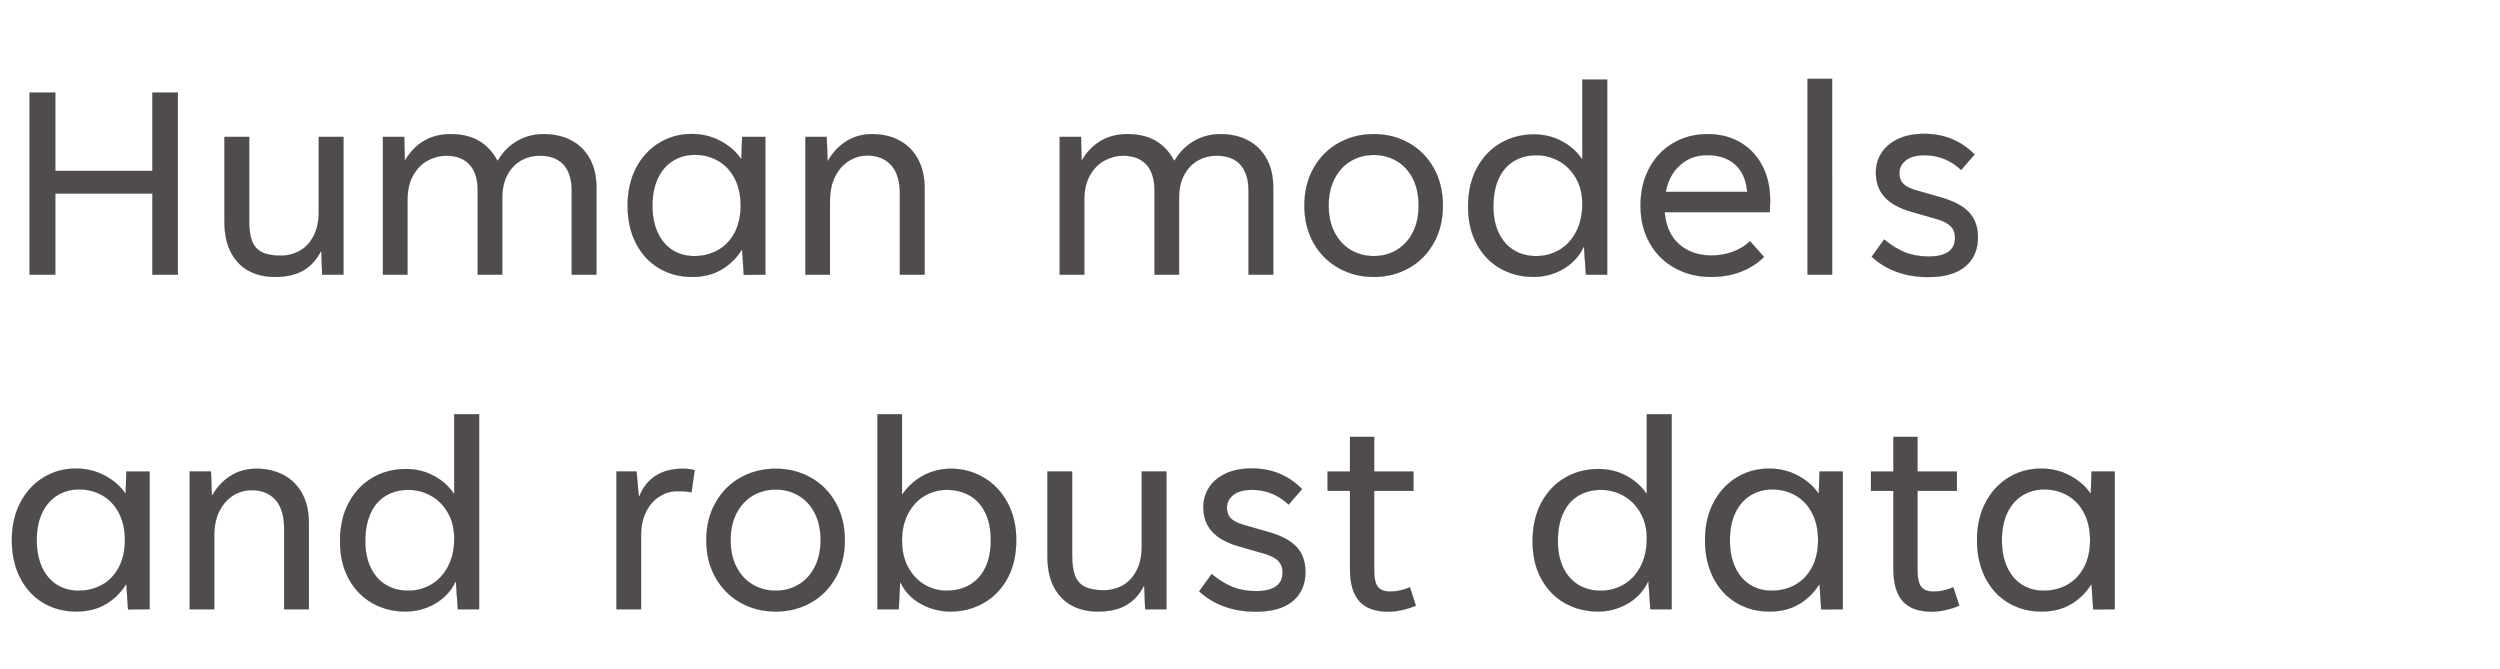 <svg width="85.922" height="23" viewBox="0 0 85.922 23" xmlns="http://www.w3.org/2000/svg"><g fill="#514c4c" stroke="#000"><path d="M5.238 5.876v-2.69h.873V9.44h-.873V6.652H1.9V9.44h-.883V3.186h.883v2.69zM9.44 9.517q-.495 0-.883-.205-.388-.204-.615-.63-.228-.426-.228-1.075v-2.9h.848v2.87q0 .454.102.714.102.26.34.378.237.118.65.118.348 0 .644-.164.296-.163.477-.505.181-.342.181-.843V4.707h.848V9.44h-.73l-.03-.796h-.021q-.23.444-.61.658-.38.215-.973.215zM13.162 9.44V4.707h.73l.02.797h.016q.26-.44.653-.667.393-.227.904-.227.567 0 .962.225.396.225.641.679h.026q.255-.434.666-.669.41-.235.906-.235.531 0 .94.212.408.212.64.626.232.413.232 1.005V9.44h-.847V6.555q0-.582-.278-.893-.279-.311-.815-.311-.362 0-.656.168-.293.168-.467.495-.173.327-.173.786v2.64h-.843V6.55q0-.592-.28-.896-.281-.303-.807-.303-.322 0-.628.163-.307.163-.503.508-.197.345-.197.855V9.44zM23.791 9.517q-.643 0-1.146-.302-.503-.3-.789-.857-.285-.557-.285-1.297 0-.73.293-1.29.294-.558.797-.862.502-.304 1.11-.304.546 0 .998.245.452.245.692.603h.02l.026-.746h.796V9.44l-.74.005-.056-.853h-.02q-.256.414-.685.67-.429.255-1.01.255zm.067-.715q.46 0 .822-.207.362-.207.57-.6.206-.393.206-.934 0-.536-.207-.932t-.567-.602q-.36-.207-.799-.207-.423 0-.755.207-.332.206-.518.6-.187.393-.187.934t.181.934q.182.393.508.6.327.207.746.207zM27.682 9.44V4.707h.73l.03.817h.016q.245-.429.633-.671.388-.243.883-.243.526 0 .934.217.409.217.639.638.23.422.23 1.009V9.44h-.848V6.668q0-.654-.296-.988-.296-.335-.827-.335-.322 0-.616.174-.293.174-.48.528-.186.355-.186.866V9.44zM36.422 9.44V4.707h.73l.02.797h.016q.26-.44.654-.667.393-.227.903-.227.567 0 .963.225.395.225.64.679h.026q.255-.434.666-.669.411-.235.906-.235.531 0 .94.212.408.212.64.626.233.413.233 1.005V9.44h-.848V6.555q0-.582-.278-.893-.278-.311-.814-.311-.363 0-.656.168-.294.168-.467.495-.174.327-.174.786v2.64h-.842V6.55q0-.592-.281-.896-.28-.303-.807-.303-.321 0-.628.163-.306.163-.503.508-.196.345-.196.855V9.44zM47.215 9.517q-.668 0-1.212-.307-.544-.306-.858-.863-.314-.556-.314-1.281 0-.725.314-1.284.314-.56.858-.865.544-.307 1.212-.307.664 0 1.208.307.544.306.855.865.311.559.311 1.284t-.311 1.281q-.311.557-.853.863-.54.307-1.21.307zm0-.715q.434 0 .784-.207.35-.207.554-.6.204-.393.204-.929 0-.541-.201-.934-.202-.393-.554-.6-.353-.207-.787-.207-.434 0-.786.207-.352.207-.559.602-.207.396-.207.932t.207.93q.207.392.56.599.351.207.785.207zM52.709 9.517q-.623 0-1.136-.286-.513-.286-.814-.835-.302-.549-.302-1.294 0-.766.304-1.328.304-.561.817-.857.513-.297 1.141-.297.526 0 .962.235.437.235.692.618h.01V2.737h.853V9.44h-.73l-.066-.96h-.01q-.128.291-.384.529-.255.237-.602.372-.347.136-.735.136zm.092-.715q.429 0 .789-.21.36-.209.576-.617.217-.409.217-.975 0-.5-.22-.881-.219-.38-.579-.582-.36-.202-.778-.202-.44 0-.774.2-.334.198-.52.594-.187.396-.187.973 0 .526.187.911.186.385.518.587.332.202.77.202zM60.837 6.882q0 .2-.016.409h-3.61q.062.725.501 1.107.44.383 1.113.383.383 0 .73-.127.347-.128.592-.363l.48.541q-.342.332-.801.508-.46.177-1.021.177-.68 0-1.23-.3-.552-.298-.871-.854-.32-.557-.32-1.297 0-.73.3-1.287.298-.556.824-.862.526-.307 1.18-.307.643 0 1.13.289.488.288.753.804.266.515.266 1.18zM58.672 5.33q-.541 0-.927.34-.385.34-.497.926h2.802q-.05-.612-.413-.94-.363-.326-.965-.326zM62.966 9.44h-.843V2.711h.843zM66.269 9.522q-.582 0-1.075-.176-.492-.177-.865-.524l.429-.592q.342.291.707.44.365.147.814.147.914 0 .914-.648 0-.245-.153-.398-.153-.154-.5-.25l-.868-.25q-.603-.174-.902-.504-.298-.329-.298-.84 0-.362.189-.663.189-.301.566-.483.378-.181.91-.181.515 0 .951.181.437.182.774.529l-.46.53q-.54-.505-1.256-.505-.434 0-.65.179-.218.179-.218.434 0 .23.13.365.13.135.442.227l.858.245q.669.19.97.518.301.33.301.856 0 .628-.431.995-.432.368-1.28.368z" stroke-width=".005"/></g><g fill="#514c4c" stroke="#000"><path d="M2.63 21.017q-.644 0-1.147-.302-.503-.3-.789-.857Q.408 19.3.408 18.56q0-.73.294-1.29.294-.558.796-.862.503-.304 1.11-.304.547 0 .999.245.452.245.692.603h.02l.026-.746h.796v4.733l-.74.005-.056-.853h-.02q-.256.414-.685.67-.429.255-1.01.255zm.066-.715q.46 0 .822-.207.362-.207.569-.6.207-.393.207-.934 0-.536-.207-.932t-.567-.602q-.36-.207-.799-.207-.424 0-.755.207-.332.206-.519.6-.186.393-.186.934t.181.934q.182.393.508.6.327.207.746.207zM6.52 20.94v-4.733h.73l.03.817h.016q.245-.429.633-.671.388-.243.883-.243.526 0 .934.217.409.217.639.638.23.422.23 1.009v2.966h-.848v-2.772q0-.654-.296-.988-.296-.335-.827-.335-.322 0-.616.174-.293.174-.48.528-.186.355-.186.866v2.527zM13.938 21.017q-.623 0-1.136-.286-.513-.286-.814-.835-.302-.549-.302-1.294 0-.766.304-1.328.304-.561.817-.857.513-.297 1.141-.297.526 0 .963.235.436.235.691.618h.01v-2.736h.853v6.703h-.73l-.066-.96h-.01q-.128.291-.383.529-.256.237-.603.372-.347.136-.735.136zm.092-.715q.429 0 .789-.21.36-.209.577-.617.217-.409.217-.975 0-.5-.22-.881-.22-.38-.58-.582-.36-.202-.778-.202-.44 0-.774.2-.334.198-.52.594-.187.396-.187.973 0 .526.187.911.186.385.518.587.332.202.77.202zM21.188 20.94v-4.733h.689l.076.853h.02q.19-.475.568-.712.377-.238.924-.238.24 0 .408.051l-.107.756q-.112-.02-.212-.028-.1-.008-.288-.008-.307 0-.59.174-.283.173-.465.518-.18.345-.18.83v2.537zM26.66 21.017q-.668 0-1.212-.307-.544-.306-.858-.863-.314-.556-.314-1.281 0-.725.314-1.284.314-.56.858-.865.544-.307 1.213-.307.663 0 1.207.307.544.306.855.865.312.559.312 1.284t-.312 1.281q-.311.557-.852.863-.541.307-1.21.307zm0-.715q.435 0 .784-.207.35-.207.554-.6.205-.393.205-.929 0-.541-.202-.934t-.554-.6q-.352-.207-.786-.207-.434 0-.787.207-.352.207-.559.602-.206.396-.206.932t.206.93q.207.392.56.599.352.207.786.207zM32.665 21.017q-.531 0-1.003-.256-.473-.255-.708-.735h-.02l-.046.914h-.73v-6.703H31v2.746h.02q.282-.408.716-.64.434-.233.954-.233.593 0 1.106.296.513.296.822.853.308.556.308 1.307 0 .766-.306 1.32t-.822.842q-.515.289-1.133.289zm-.133-.715q.454 0 .796-.2.343-.198.534-.586.191-.388.191-.95 0-.557-.191-.947-.191-.39-.534-.587-.342-.197-.796-.197-.408 0-.76.21-.353.209-.562.605-.21.395-.21.931t.217.927q.217.39.567.592.35.202.748.202zM37.724 21.017q-.495 0-.883-.205-.388-.204-.615-.63-.227-.426-.227-1.075v-2.9h.847v2.87q0 .454.102.714.102.26.34.378.237.118.65.118.348 0 .644-.164.296-.163.477-.505.182-.342.182-.843v-2.568h.847v4.733h-.73l-.03-.796h-.021q-.23.444-.61.658-.38.215-.973.215zM43.156 21.022q-.582 0-1.074-.176-.493-.177-.866-.524l.43-.592q.341.291.706.44.365.147.815.147.914 0 .914-.648 0-.245-.154-.398-.153-.154-.5-.25l-.868-.25q-.602-.174-.901-.504-.299-.329-.299-.84 0-.362.19-.663.188-.301.566-.483.378-.181.909-.181.515 0 .952.181.436.182.773.529l-.46.53q-.54-.505-1.255-.505-.434 0-.651.179-.217.179-.217.434 0 .23.13.365.13.135.442.227l.858.245q.668.19.97.518.3.33.3.856 0 .628-.43.995-.432.368-1.28.368zM48.66 20.812q-.184.087-.447.148-.262.062-.487.062-.684 0-1.006-.36-.322-.36-.322-1.116v-2.675h-.77v-.664h.77v-1.19h.828v1.19h1.352v.664h-1.352v2.71q0 .43.13.59.13.161.426.161.342 0 .674-.148zM54.925 21.017q-.623 0-1.136-.286-.513-.286-.815-.835-.3-.549-.3-1.294 0-.766.303-1.328.304-.561.817-.857.513-.297 1.14-.297.527 0 .963.235.437.235.692.618h.01v-2.736h.853v6.703h-.73l-.067-.96h-.01q-.128.291-.383.529-.255.237-.602.372-.347.136-.735.136zm.091-.715q.43 0 .79-.21.36-.209.576-.617.217-.409.217-.975 0-.5-.22-.881-.219-.38-.579-.582-.36-.202-.778-.202-.44 0-.774.2-.334.198-.52.594-.187.396-.187.973 0 .526.186.911.187.385.519.587.331.202.77.202zM60.821 21.017q-.643 0-1.146-.302-.503-.3-.789-.857-.285-.557-.285-1.297 0-.73.293-1.29.294-.558.797-.862.502-.304 1.11-.304.546 0 .998.245.452.245.692.603h.02l.026-.746h.796v4.733l-.74.005-.056-.853h-.02q-.256.414-.685.67-.429.255-1.01.255zm.067-.715q.46 0 .822-.207.362-.207.569-.6.207-.393.207-.934 0-.536-.207-.932t-.567-.602q-.36-.207-.799-.207-.423 0-.755.207-.332.206-.519.6-.186.393-.186.934t.181.934q.182.393.508.6.327.207.746.207zM67.336 20.812q-.184.087-.447.148-.263.062-.487.062-.684 0-1.006-.36-.322-.36-.322-1.116v-2.675h-.77v-.664h.77v-1.19h.827v1.19h1.353v.664h-1.353v2.71q0 .43.13.59.13.161.427.161.342 0 .674-.148zM70.17 21.017q-.644 0-1.147-.302-.503-.3-.788-.857-.286-.557-.286-1.297 0-.73.293-1.29.294-.558.797-.862.503-.304 1.11-.304.546 0 .998.245.452.245.692.603h.02l.026-.746h.796v4.733l-.74.005-.056-.853h-.02q-.256.414-.685.67-.428.255-1.01.255zm.066-.715q.46 0 .822-.207.362-.207.57-.6.206-.393.206-.934 0-.536-.207-.932t-.567-.602q-.36-.207-.799-.207-.423 0-.755.207-.332.206-.518.6-.187.393-.187.934t.181.934q.182.393.508.6.327.207.746.207z" stroke-width=".005"/></g></svg>
